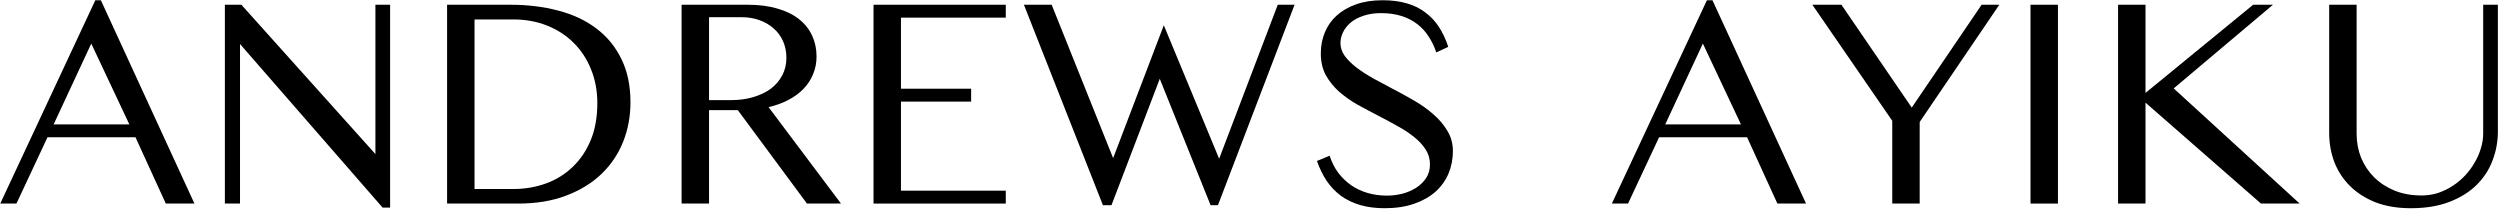 <?xml version="1.0" encoding="UTF-8"?> <svg xmlns="http://www.w3.org/2000/svg" width="577" height="49" viewBox="0 0 577 49" fill="none"><path d="M537.576 1.094H543.909V30.89C543.909 32.852 544.255 34.697 544.947 36.428C545.663 38.135 546.666 39.635 547.958 40.926C549.273 42.218 550.854 43.245 552.699 44.007C554.545 44.745 556.61 45.114 558.894 45.114C560.232 45.114 561.513 44.918 562.736 44.526C563.958 44.11 565.089 43.557 566.127 42.864C567.188 42.172 568.146 41.365 568.999 40.442C569.853 39.519 570.58 38.527 571.18 37.466C571.803 36.404 572.276 35.309 572.599 34.178C572.945 33.048 573.118 31.94 573.118 30.856V1.094H576.509V30.371C576.509 32.655 576.105 34.859 575.298 36.981C574.513 39.104 573.302 40.984 571.664 42.622C570.026 44.26 567.938 45.575 565.4 46.567C562.862 47.559 559.863 48.056 556.402 48.056C553.357 48.056 550.658 47.606 548.304 46.706C545.974 45.783 544.013 44.537 542.421 42.968C540.829 41.399 539.618 39.565 538.787 37.466C537.98 35.343 537.576 33.082 537.576 30.683V1.094Z" fill="black"></path><path d="M488.85 1.094H495.183V21.443L520.031 1.094H524.599L501.689 20.404L530.759 46.983H521.83L495.183 23.692V46.983H488.85V1.094Z" fill="black"></path><path d="M468.639 1.094H474.972V46.983H468.639V1.094Z" fill="black"></path><path d="M424.999 1.094L441.23 24.834L457.357 1.094H461.44L443.064 28.157V46.983H436.731V27.88L418.285 1.094H424.999Z" fill="black"></path><path d="M395.237 0.055L416.832 46.982H410.222L403.231 31.686H382.917L375.753 46.982H372.016L393.957 0.055H395.237ZM384.336 28.709H401.812L393.022 10.056L384.336 28.709Z" fill="black"></path><path d="M320.105 45.148C321.328 45.148 322.527 44.998 323.704 44.698C324.904 44.375 325.965 43.913 326.888 43.313C327.834 42.691 328.595 41.941 329.172 41.064C329.749 40.164 330.037 39.126 330.037 37.949C330.037 36.681 329.703 35.527 329.033 34.489C328.364 33.45 327.476 32.493 326.369 31.616C325.261 30.716 323.981 29.874 322.527 29.09C321.097 28.282 319.62 27.487 318.098 26.702C316.483 25.872 314.879 25.018 313.287 24.141C311.718 23.241 310.3 22.238 309.031 21.13C307.785 20 306.77 18.731 305.985 17.324C305.224 15.893 304.843 14.232 304.843 12.34C304.843 10.587 305.155 8.96 305.778 7.461C306.4 5.961 307.312 4.669 308.511 3.585C309.734 2.477 311.234 1.612 313.01 0.989C314.787 0.366 316.817 0.055 319.101 0.055C321.155 0.055 322.989 0.285 324.604 0.747C326.242 1.208 327.672 1.9 328.895 2.823C330.141 3.723 331.202 4.842 332.079 6.18C332.956 7.518 333.682 9.064 334.259 10.818L331.491 12.098C331.052 10.76 330.464 9.537 329.726 8.43C329.01 7.299 328.134 6.342 327.095 5.557C326.057 4.75 324.846 4.127 323.462 3.688C322.077 3.25 320.509 3.031 318.755 3.031C317.186 3.031 315.814 3.239 314.637 3.654C313.46 4.046 312.48 4.577 311.695 5.246C310.934 5.892 310.357 6.63 309.965 7.461C309.573 8.268 309.377 9.099 309.377 9.952C309.377 10.991 309.711 11.983 310.38 12.928C311.072 13.851 311.972 14.74 313.08 15.593C314.21 16.447 315.491 17.277 316.921 18.085C318.351 18.869 319.816 19.654 321.316 20.438C322.977 21.292 324.638 22.203 326.3 23.172C327.961 24.118 329.46 25.179 330.798 26.356C332.137 27.51 333.221 28.79 334.052 30.197C334.905 31.582 335.332 33.139 335.332 34.869C335.332 36.692 334.997 38.411 334.328 40.026C333.659 41.618 332.667 43.014 331.352 44.213C330.037 45.39 328.387 46.324 326.403 47.017C324.442 47.709 322.158 48.055 319.551 48.055C317.475 48.055 315.606 47.812 313.945 47.328C312.284 46.843 310.807 46.14 309.515 45.217C308.246 44.271 307.15 43.129 306.227 41.791C305.328 40.43 304.566 38.884 303.943 37.154L306.885 35.942C307.346 37.396 307.992 38.688 308.823 39.818C309.677 40.949 310.669 41.918 311.799 42.725C312.93 43.51 314.199 44.109 315.606 44.525C317.013 44.94 318.513 45.148 320.105 45.148Z" fill="black"></path><path d="M242.723 1.094L256.912 36.497L268.609 5.835L281.379 36.635L294.91 1.094H298.786L281.102 47.363H279.406L267.674 18.19L256.531 47.363H254.558L236.32 1.094H242.723Z" fill="black"></path><path d="M232.133 1.094V4.07H207.942V20.474H224.139V23.45H207.942V44.007H232.133V46.983H201.609V1.094H232.133Z" fill="black"></path><path d="M157.312 1.094H172.54C175.17 1.094 177.477 1.394 179.461 1.994C181.468 2.57 183.129 3.389 184.444 4.451C185.783 5.512 186.786 6.781 187.455 8.257C188.124 9.711 188.459 11.303 188.459 13.033C188.459 14.487 188.194 15.848 187.663 17.117C187.155 18.363 186.417 19.493 185.448 20.508C184.479 21.5 183.314 22.354 181.953 23.069C180.592 23.784 179.069 24.338 177.385 24.73L194.1 46.983H186.244L170.29 25.422H163.646V46.983H157.312V1.094ZM163.646 23.104H168.802C170.625 23.104 172.309 22.873 173.855 22.412C175.424 21.95 176.773 21.304 177.904 20.474C179.034 19.62 179.911 18.593 180.534 17.394C181.18 16.194 181.503 14.844 181.503 13.345C181.503 11.96 181.249 10.691 180.741 9.538C180.234 8.384 179.519 7.404 178.596 6.596C177.673 5.766 176.577 5.12 175.308 4.658C174.039 4.197 172.643 3.966 171.121 3.966H163.646V23.104Z" fill="black"></path><path d="M103.188 1.094H117.792C121.76 1.094 125.44 1.544 128.831 2.443C132.223 3.32 135.153 4.693 137.622 6.562C140.09 8.407 142.017 10.749 143.401 13.587C144.808 16.402 145.512 19.747 145.512 23.623C145.512 26.853 144.947 29.887 143.816 32.725C142.686 35.562 141.013 38.043 138.798 40.165C136.606 42.265 133.896 43.926 130.666 45.148C127.459 46.371 123.779 46.983 119.626 46.983H103.188V1.094ZM109.521 43.626H118.415C121.114 43.626 123.64 43.199 125.994 42.345C128.347 41.492 130.4 40.223 132.154 38.539C133.93 36.854 135.326 34.789 136.341 32.344C137.356 29.875 137.864 27.026 137.864 23.796C137.864 20.958 137.379 18.363 136.41 16.009C135.464 13.633 134.126 11.591 132.396 9.884C130.689 8.177 128.647 6.85 126.27 5.904C123.894 4.958 121.287 4.485 118.449 4.485H109.521V43.626Z" fill="black"></path><path d="M51.9 1.094H55.707L86.646 35.562V1.094H90.037V47.917H88.307L55.396 10.161V46.983H51.9V1.094Z" fill="black"></path><path d="M23.28 0.055L44.875 46.982H38.265L31.274 31.686H10.96L3.796 46.982H0.059L22 0.055H23.28ZM12.379 28.709H29.855L21.065 10.056L12.379 28.709Z" fill="black"></path></svg> 